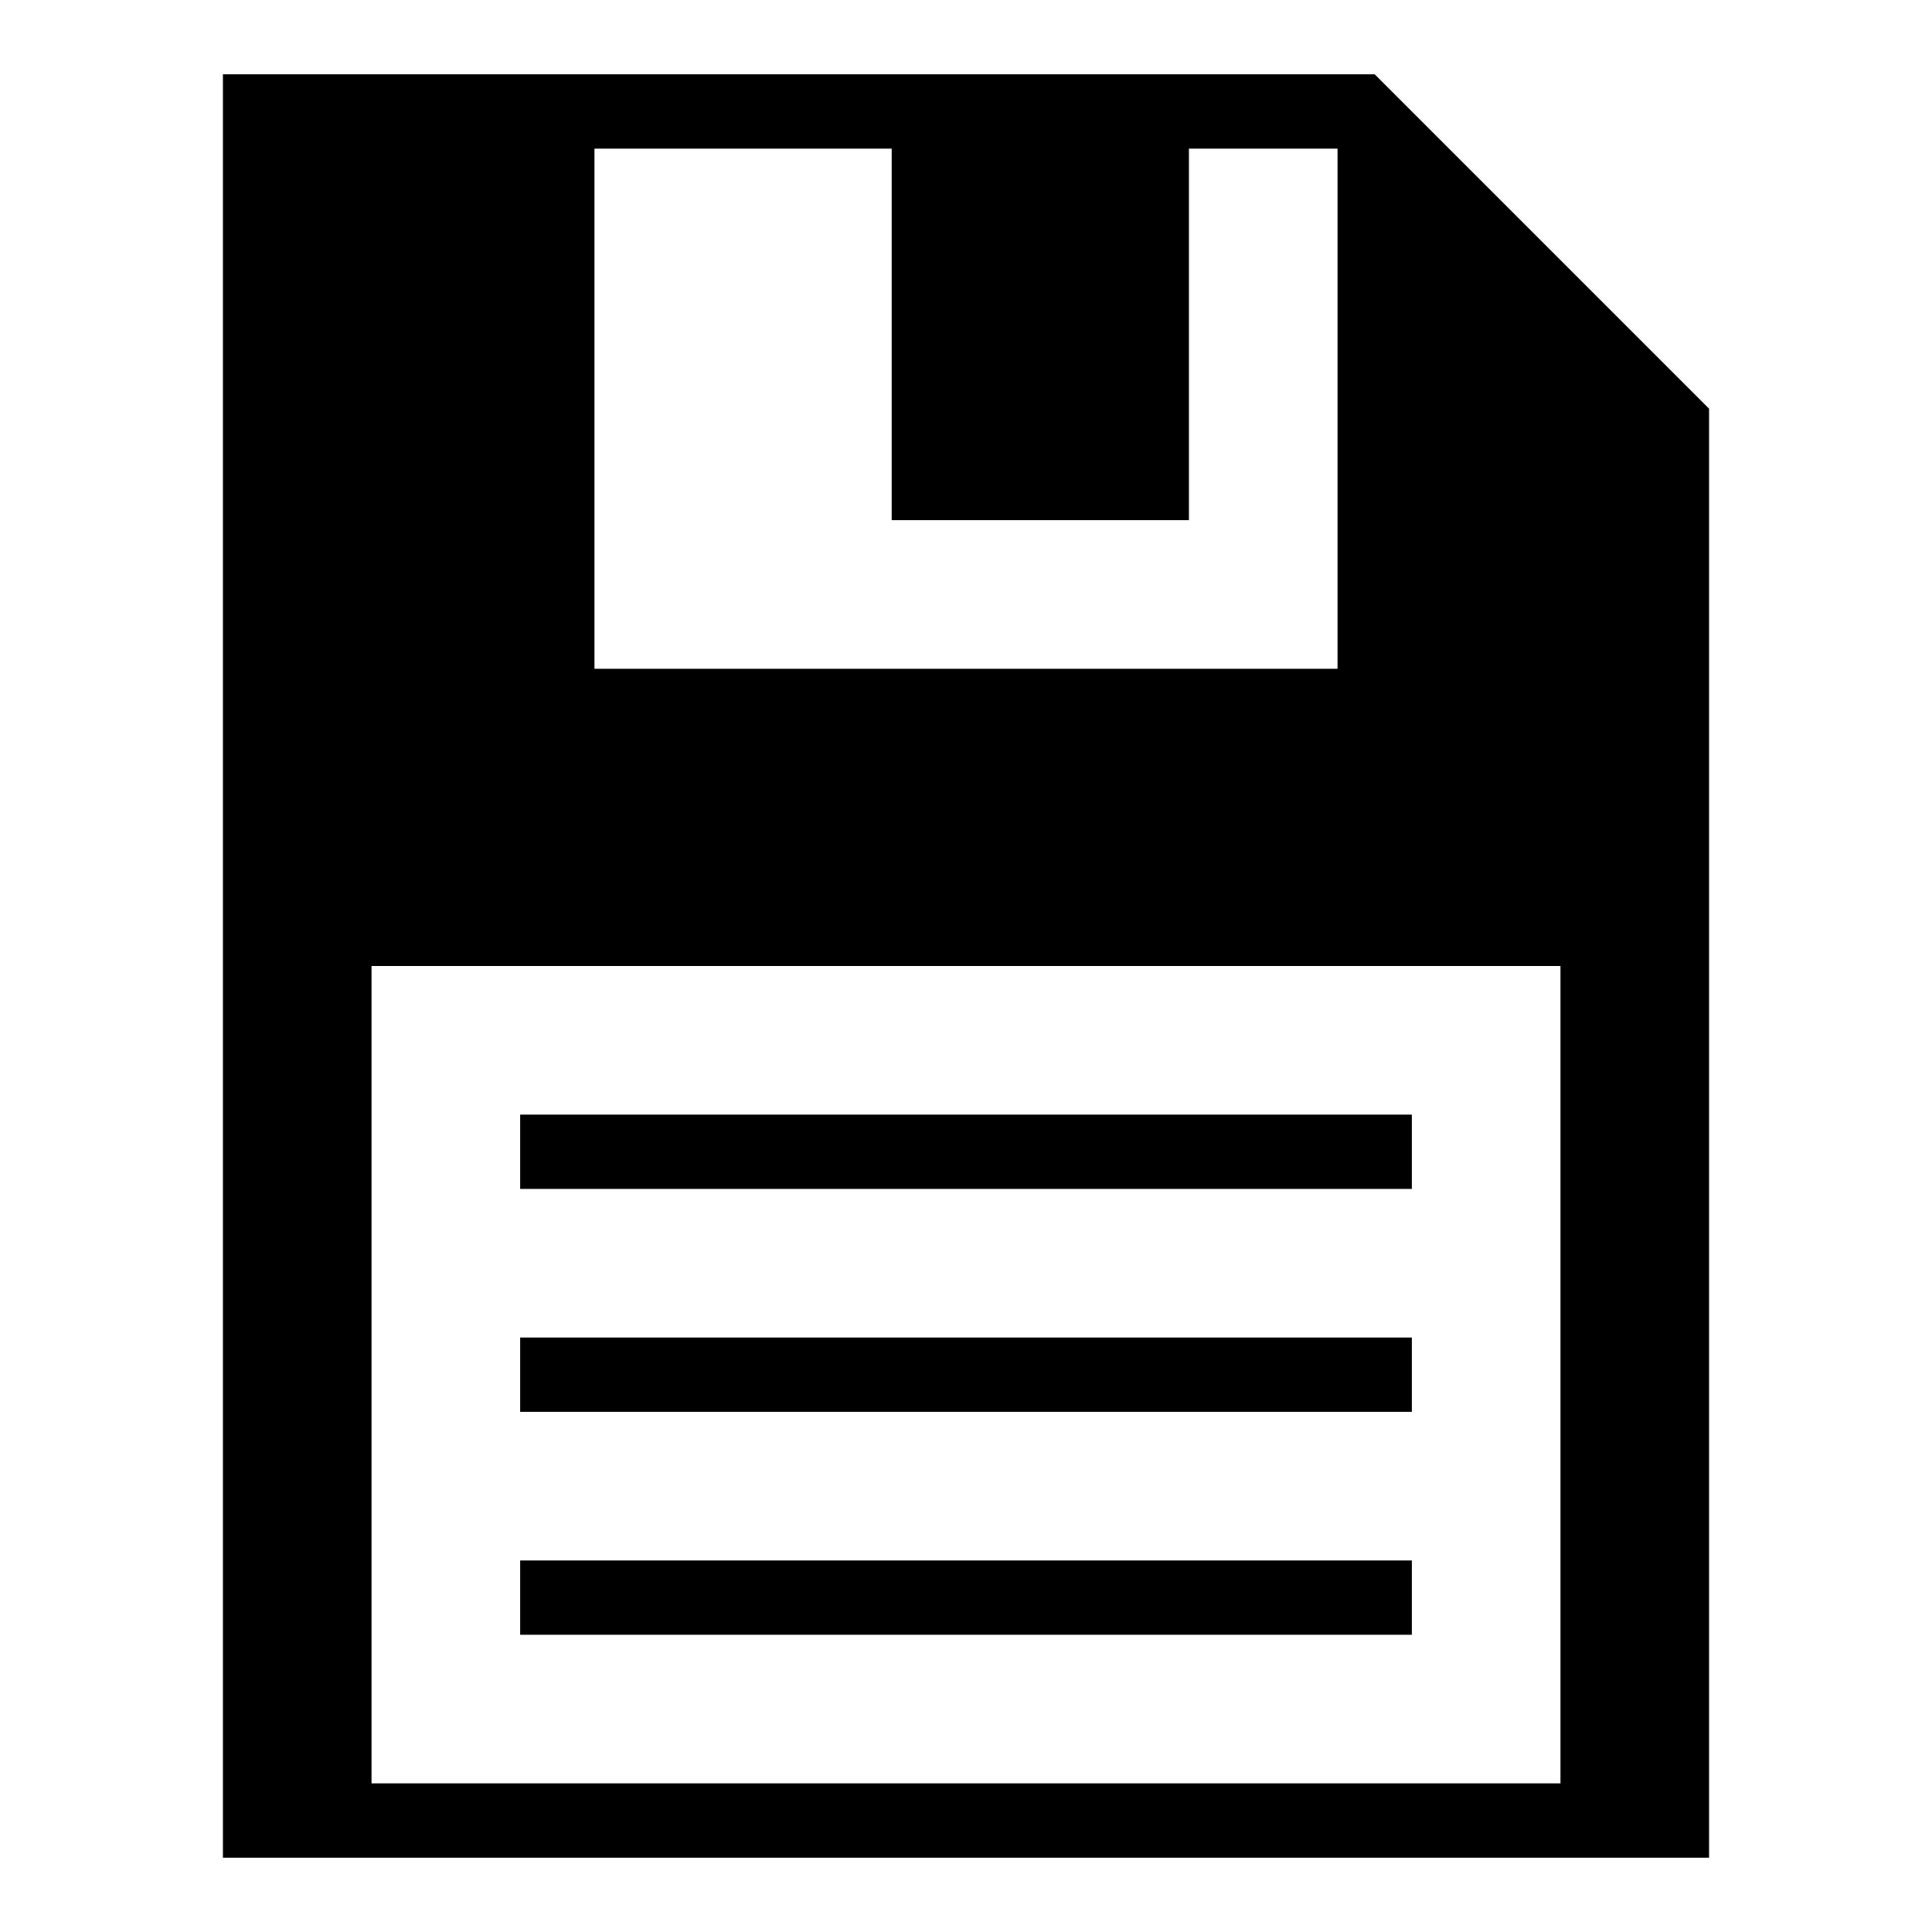 <svg version="1.1" xmlns="http://www.w3.org/2000/svg" xmlns:xlink="http://www.w3.org/1999/xlink" width="26" height="26" viewBox="0 0 26 26">
	<polygon points="3,1 18.5,1 23,5.5 23,25 3,25 3,1 8,1 8,13 5,13 5,24 21,24 21,13 7,13 7,9 18,9 18,2 16,2 16,7 12,7 12,2 3,2" fill="#000" />
	<rect x="7" y="15" width="12" height="1" fill="#000" />
	<rect x="7" y="18" width="12" height="1" fill="#000" />
	<rect x="7" y="21" width="12" height="1" fill="#000" />
</svg>